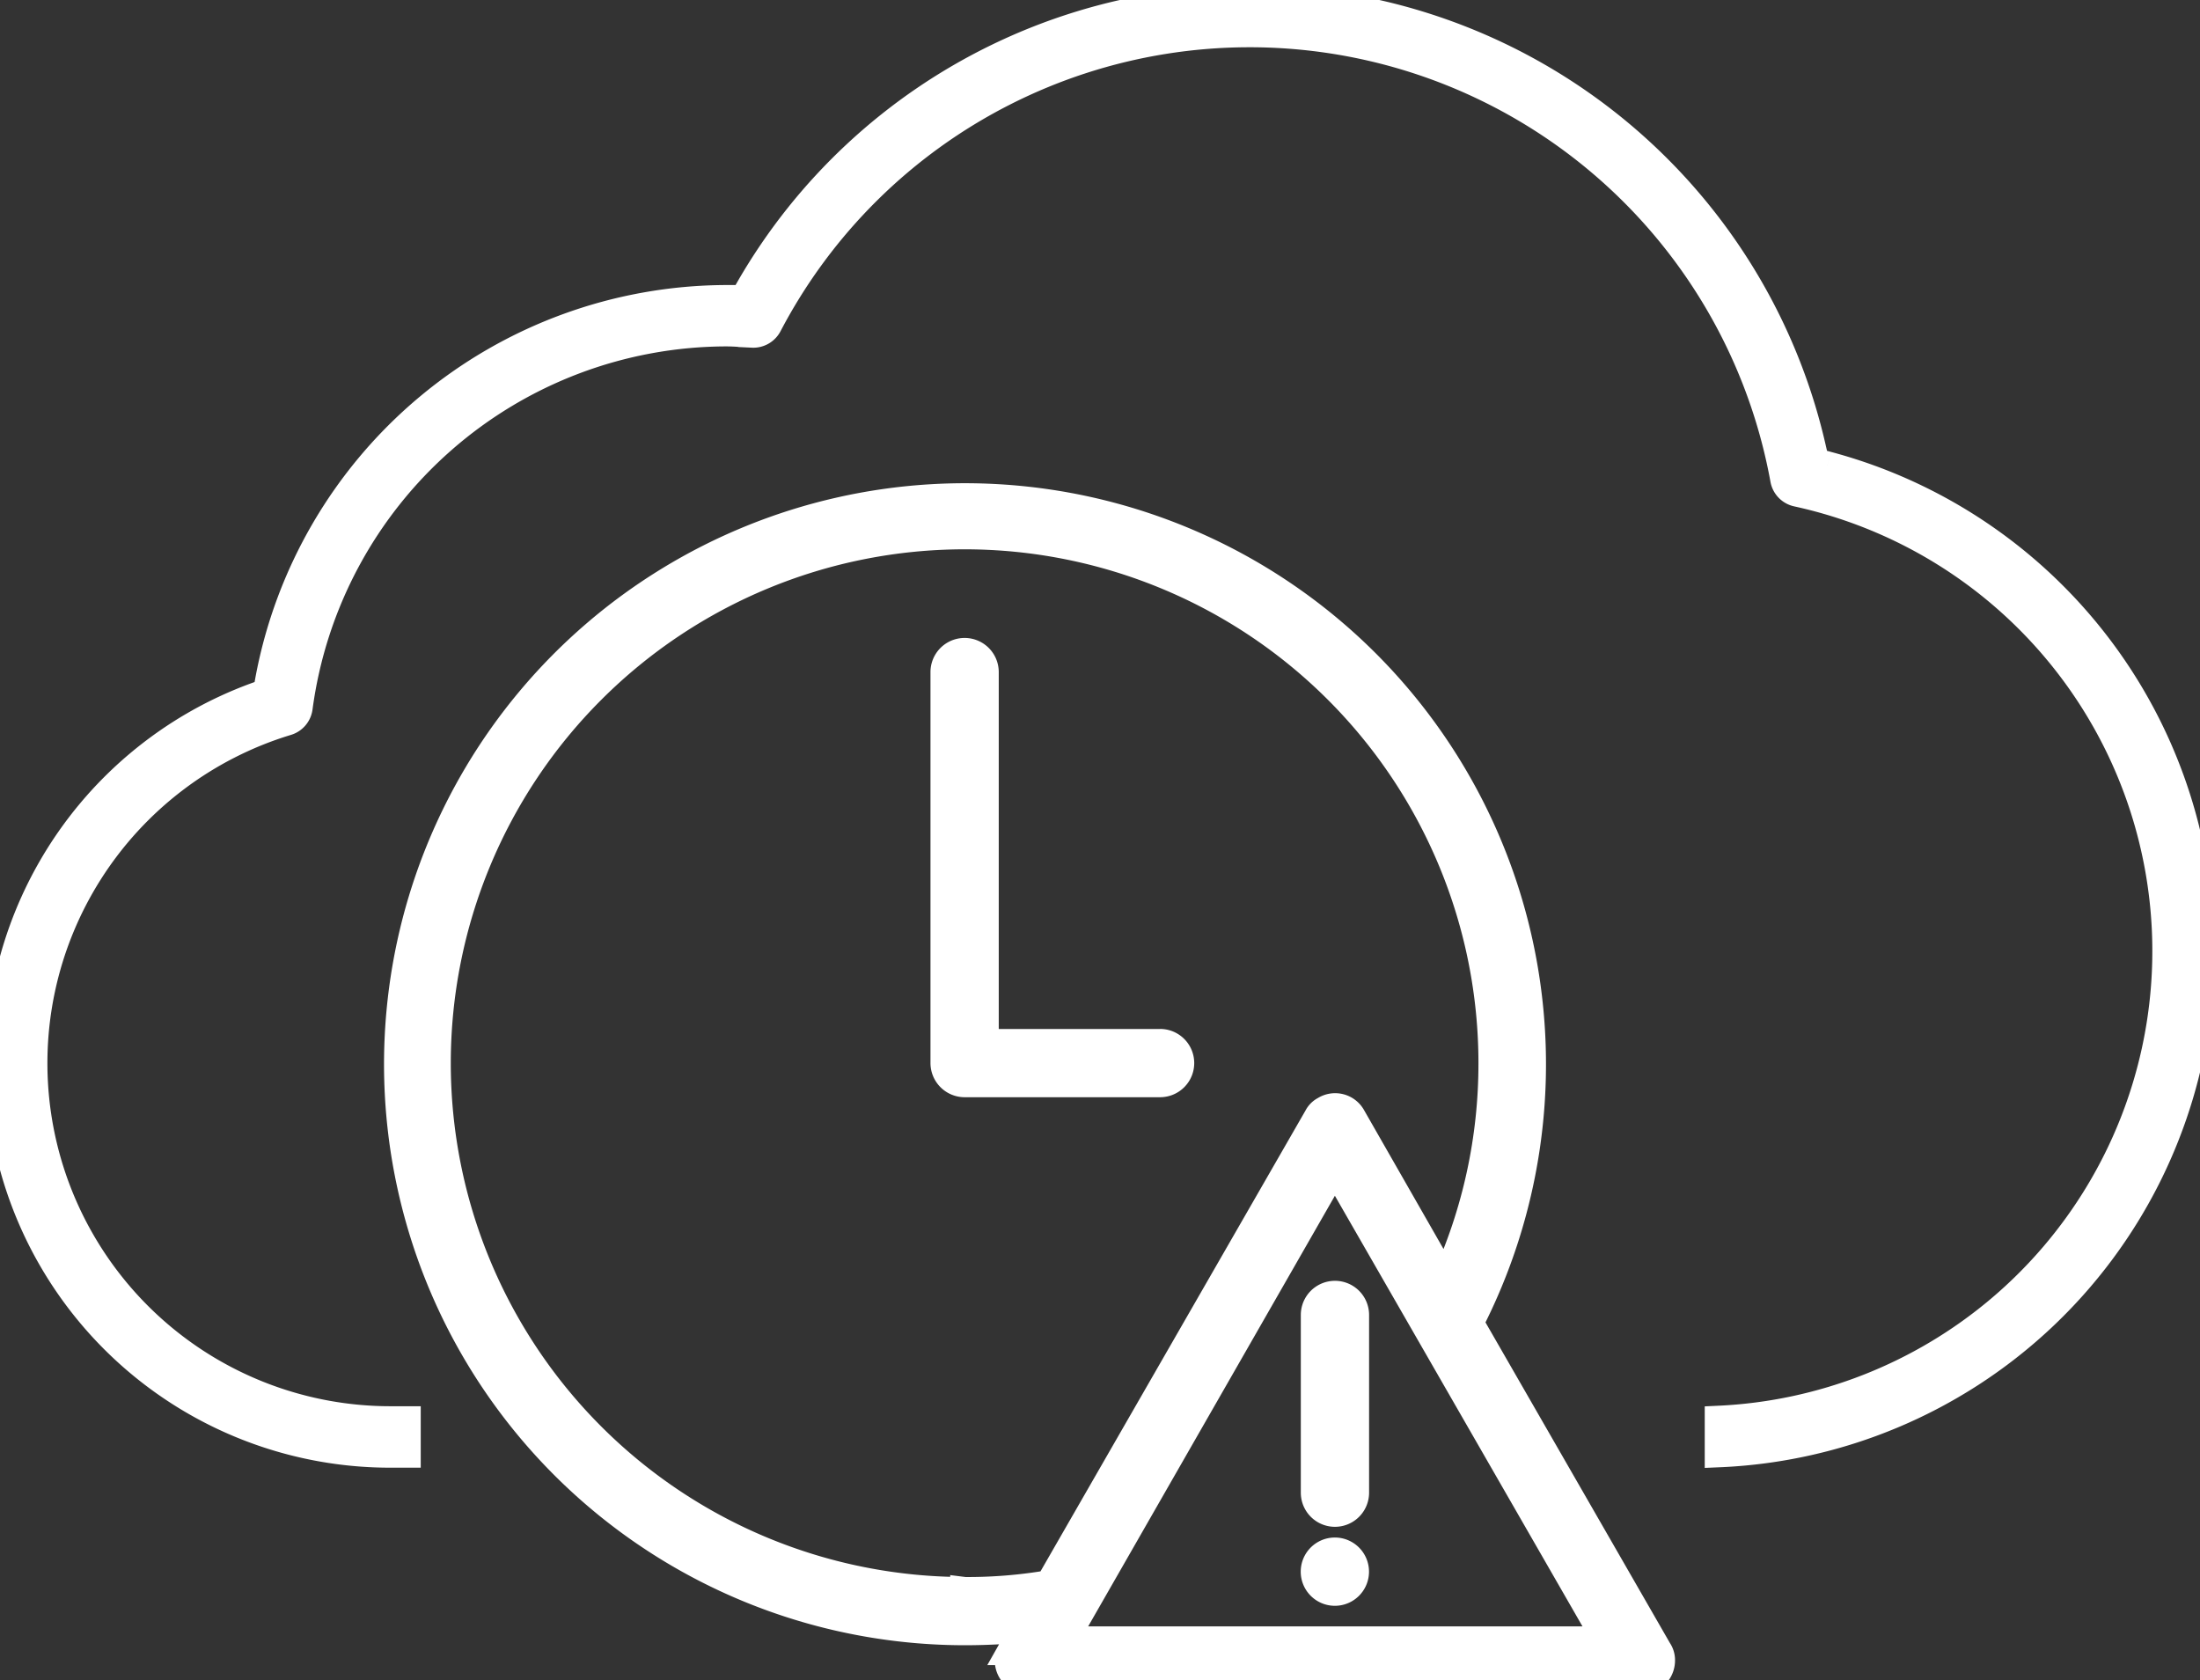 <svg id="Group_11" data-name="Group 11" xmlns="http://www.w3.org/2000/svg" xmlns:xlink="http://www.w3.org/1999/xlink" width="76.431" height="58.372" viewBox="0 0 76.431 58.372">
  <rect x="0" y="0" width="76.431" height="58.372" fill="#333333" stroke="none"/>
  <defs>
    <clipPath id="clip-path">
      <rect id="Rectangle_11" data-name="Rectangle 11" width="76.431" height="58.372" fill="#fff" stroke="#fff" stroke-width="1"/>
    </clipPath>
  </defs>
  <g id="Group_1" data-name="Group 1" clip-path="url(#clip-path)">
    <path id="Path_1" data-name="Path 1" d="M63.481,16.181l-.427-.114-.1-.431a20.029,20.029,0,0,0-36.9-5.6l-.211.366h-.616A16.188,16.188,0,0,0,9.36,23.655l-.075.41-.392.143a13.553,13.553,0,0,0,4.656,26.279h.568V49.352h-.568a12.417,12.417,0,0,1-3.587-24.3.568.568,0,0,0,.4-.47A15.034,15.034,0,0,1,25.233,11.534c.2,0,.394.013.578.025l.33.02a.569.569,0,0,0,.533-.305A18.893,18.893,0,0,1,62,16.647a.567.567,0,0,0,.44.456A16.312,16.312,0,0,1,74.9,36.518,16.312,16.312,0,0,1,59.725,49.334v1.139a17.448,17.448,0,0,0,3.756-34.291" transform="translate(0 0)" fill="#fff" stroke="#fff" stroke-width="1"/>
    <path id="Path_2" data-name="Path 2" d="M209.725,153.227H203.62v-12.9a.686.686,0,1,0-1.372,0v13.583a.688.688,0,0,0,.686.686h6.791a.686.686,0,1,0,0-1.372" transform="translate(-169.422 -116.979)" fill="#fff" stroke="#fff" stroke-width="1"/>
    <path id="Path_3" data-name="Path 3" d="M128.818,146.231l-6.551-11.388a19.684,19.684,0,1,0-17.528,10.7c.686,0,1.406-.034,2.092-.1l-.446.789a.665.665,0,0,0,.24.926.579.579,0,0,0,.343.1h21.266a.688.688,0,0,0,.686-.686A.579.579,0,0,0,128.818,146.231Zm-24.079-2.058a18.351,18.351,0,1,1,18.351-18.351,18.177,18.177,0,0,1-1.646,7.58l-3.258-5.694a.652.652,0,0,0-.926-.24.542.542,0,0,0-.24.24l-9.33,16.224A16.831,16.831,0,0,1,104.74,144.173Zm3.43,1.715,9.433-16.464,9.467,16.464Z" transform="translate(-71.227 -88.888)" fill="#fff" stroke="#fff" stroke-width="1"/>
    <path id="Path_4" data-name="Path 4" d="M281.5,277.906v6.174a.686.686,0,0,0,1.372,0v-6.174a.686.686,0,1,0-1.372,0" transform="translate(-235.808 -232.225)" fill="#fff" stroke="#fff" stroke-width="1"/>
    <path id="Path_5" data-name="Path 5" d="M282.183,332.166a.686.686,0,1,1-.686.686.686.686,0,0,1,.686-.686" transform="translate(-235.808 -278.253)" fill="#fff" stroke="#fff" stroke-width="1"/>
  </g>
</svg>
